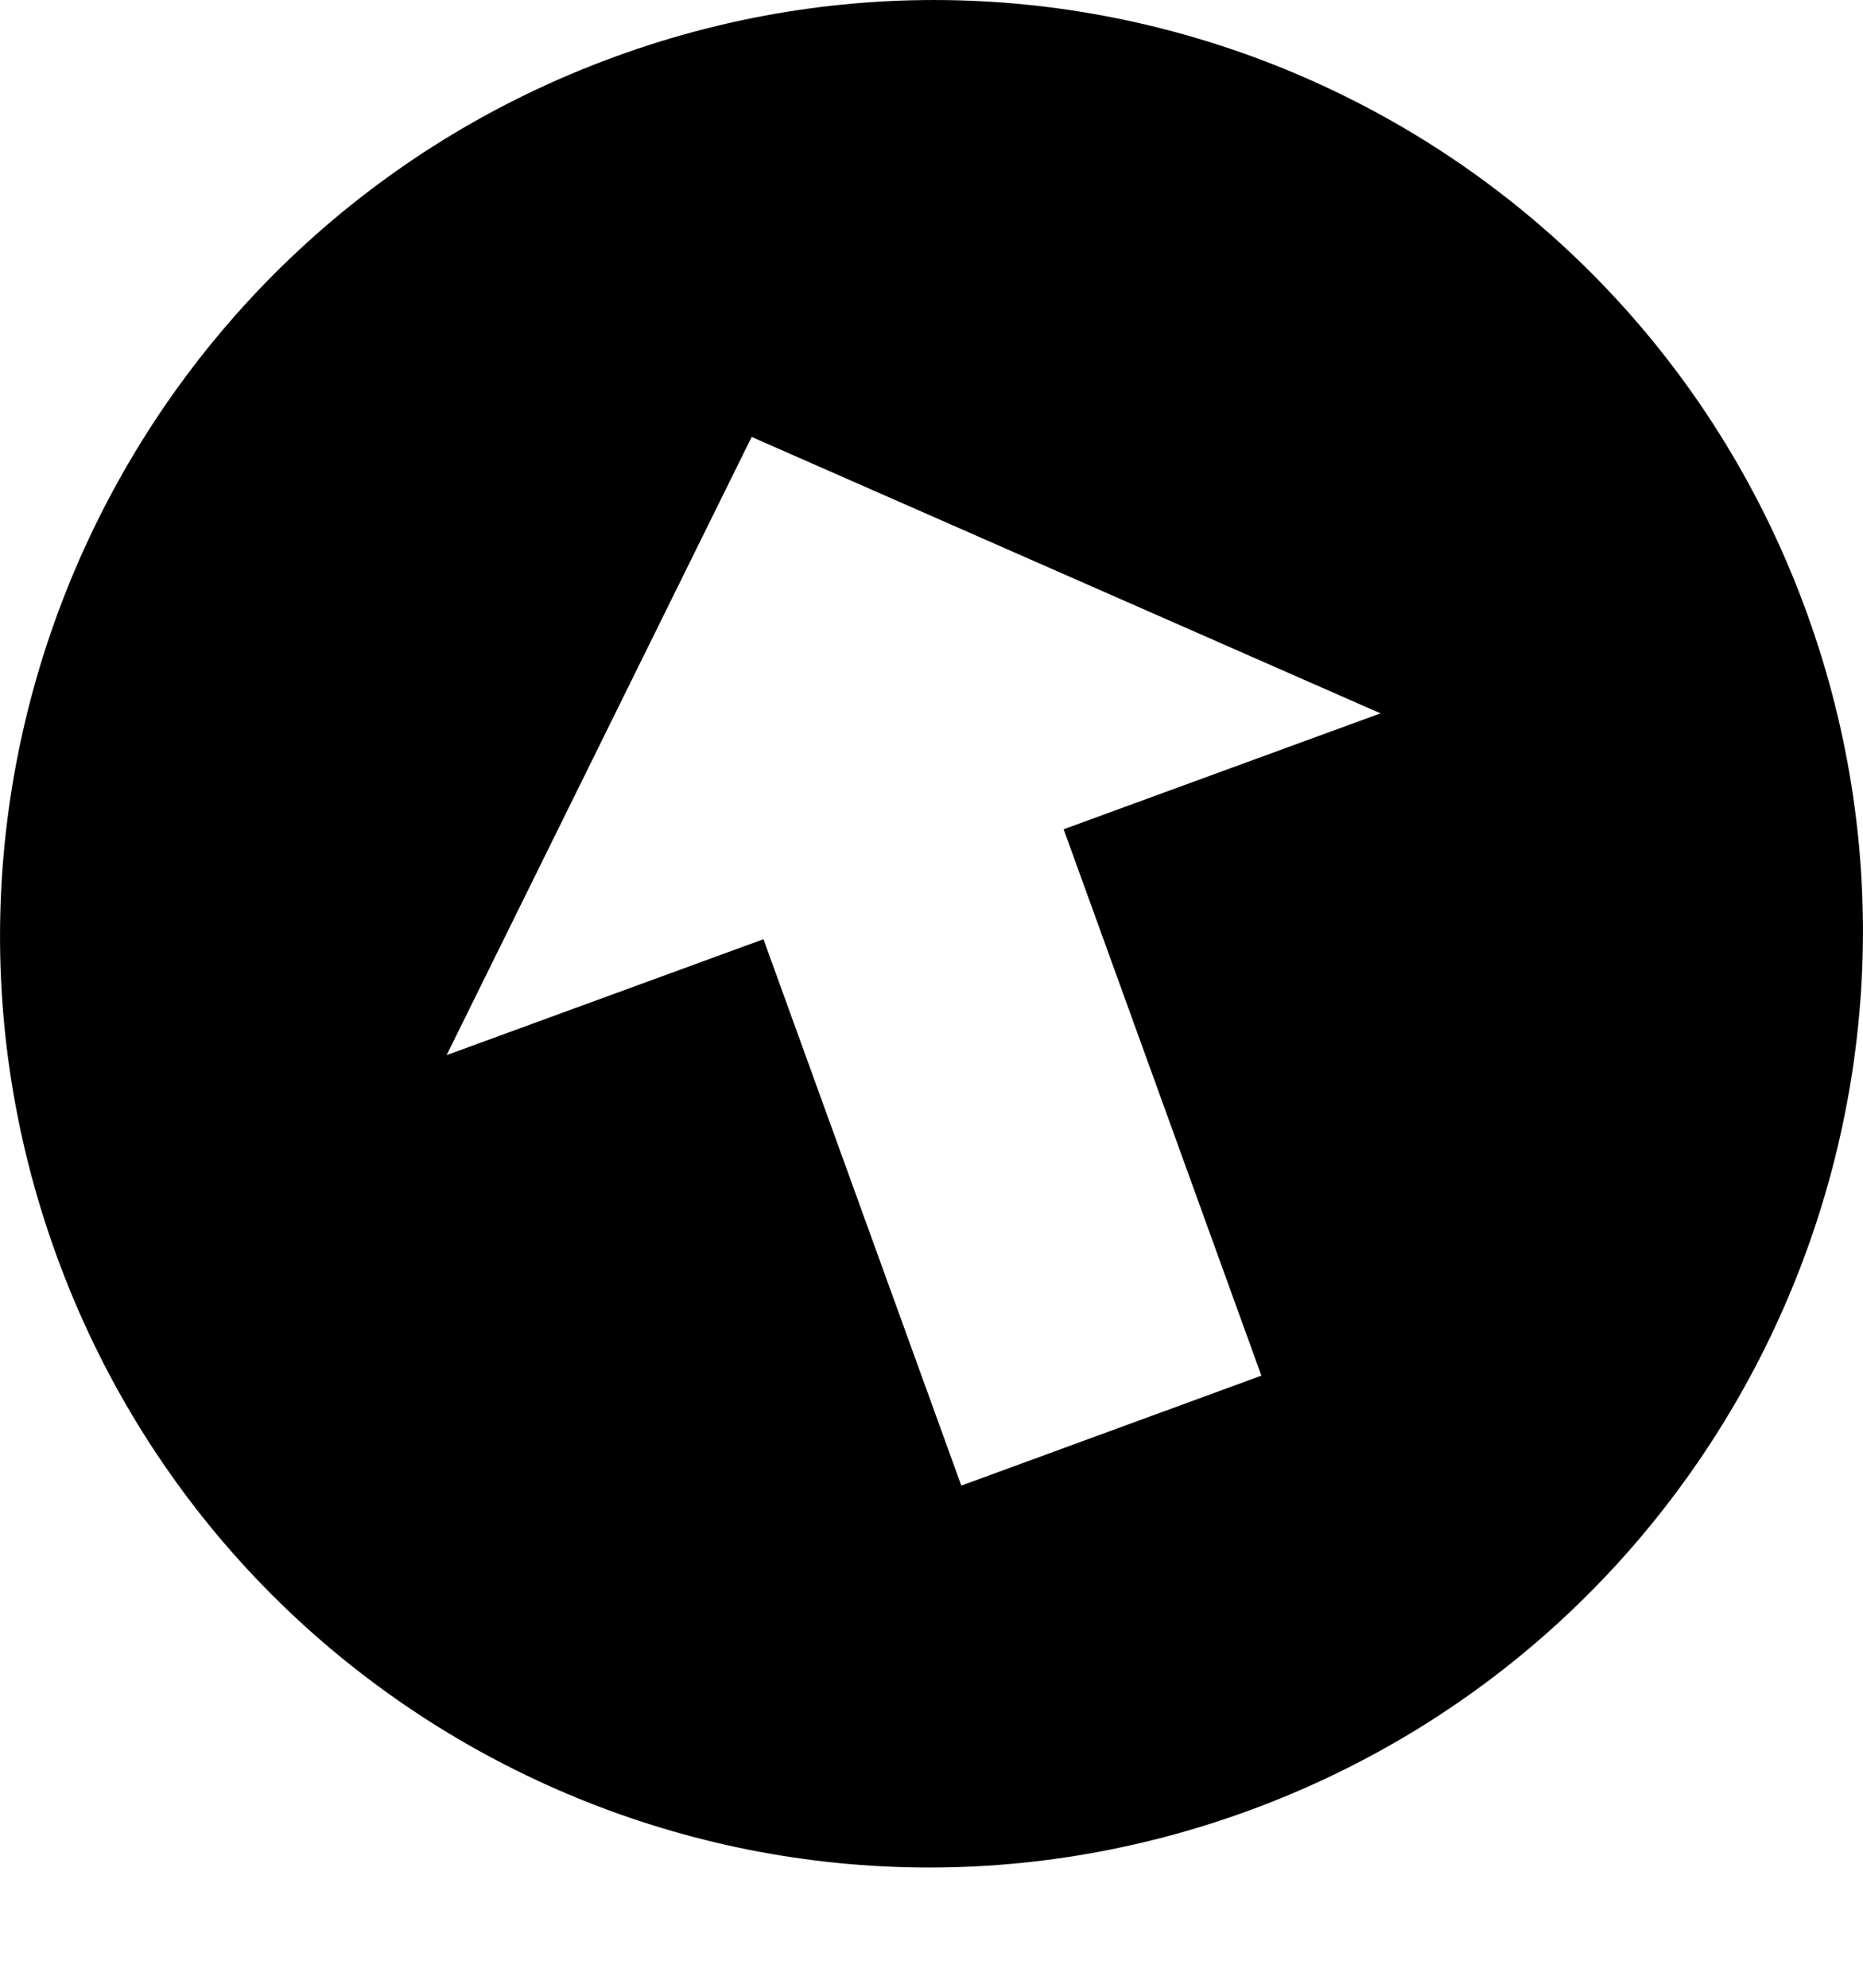 <svg width="15" height="16" viewBox="0 0 15 16" fill="none" xmlns="http://www.w3.org/2000/svg">
<path d="M4.945 0.459C8.838 -0.966 13.138 1.039 14.549 4.937C15.96 8.835 13.948 13.15 10.055 14.574C6.162 15.998 1.862 13.993 0.451 10.095C-0.96 6.198 1.052 1.883 4.945 0.459ZM6.147 7.56L7.74 11.958L10.156 11.073L8.564 6.675L11.115 5.742L6.052 3.517L3.596 8.493L6.147 7.56Z" fill="black"/>
</svg>

